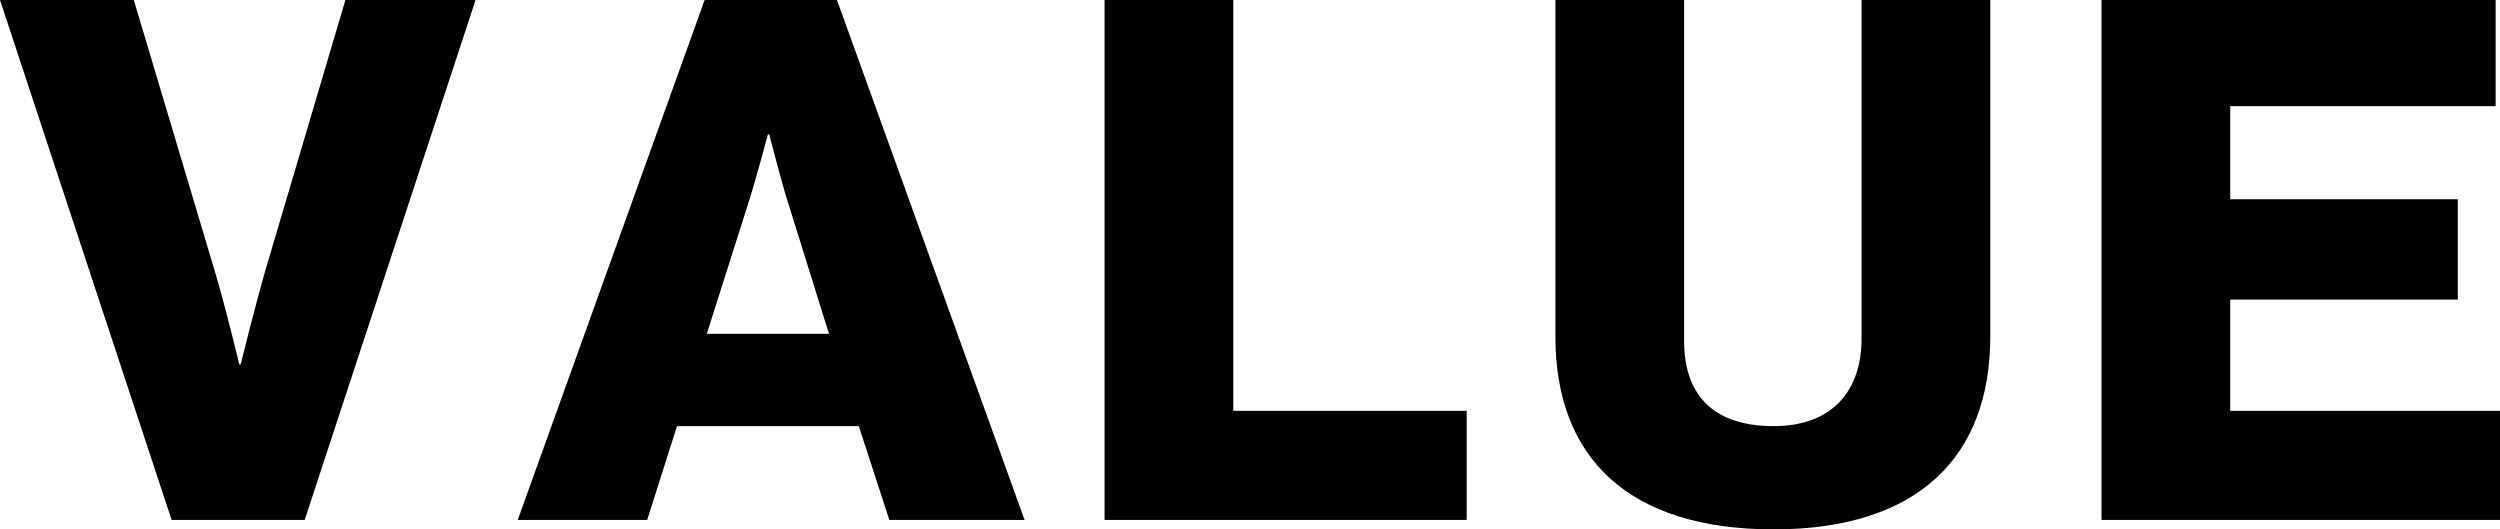 <?xml version="1.0" encoding="UTF-8"?><svg id="_イヤー_2" xmlns="http://www.w3.org/2000/svg" viewBox="0 0 240.66 50.96"><g id="_ザイン"><g><path d="M0,0H12.88l7.84,26.25c1.12,3.78,2.31,8.82,2.31,8.82h.14s1.26-5.11,2.31-8.82L33.25,0h12.53L29.33,50.05h-12.81L0,0Z"/><path d="M67.83,0h12.74l18.06,50.05h-13.02l-2.94-9.03h-17.5l-2.87,9.03h-12.46L67.83,0Zm11.97,32.13l-3.78-12.11c-.84-2.59-1.96-7.07-1.96-7.07h-.14s-1.19,4.48-2.03,7.07l-3.85,12.11h11.76Z"/><path d="M106.33,0h12.39V39.55h22.47v10.5h-34.86V0Z"/><path d="M149.73,32.41V0h12.39V32.83c0,4.9,2.52,8.19,8.61,8.19,5.74,0,8.47-3.5,8.47-8.4V0h12.39V32.41c0,11.55-6.93,18.55-20.86,18.55s-21-6.86-21-18.55Z"/><path d="M202.3,0h37.94V10.22h-25.55v8.96h21.91v9.66h-21.91v10.71h25.97v10.5h-38.36V0Z"/></g></g></svg>
